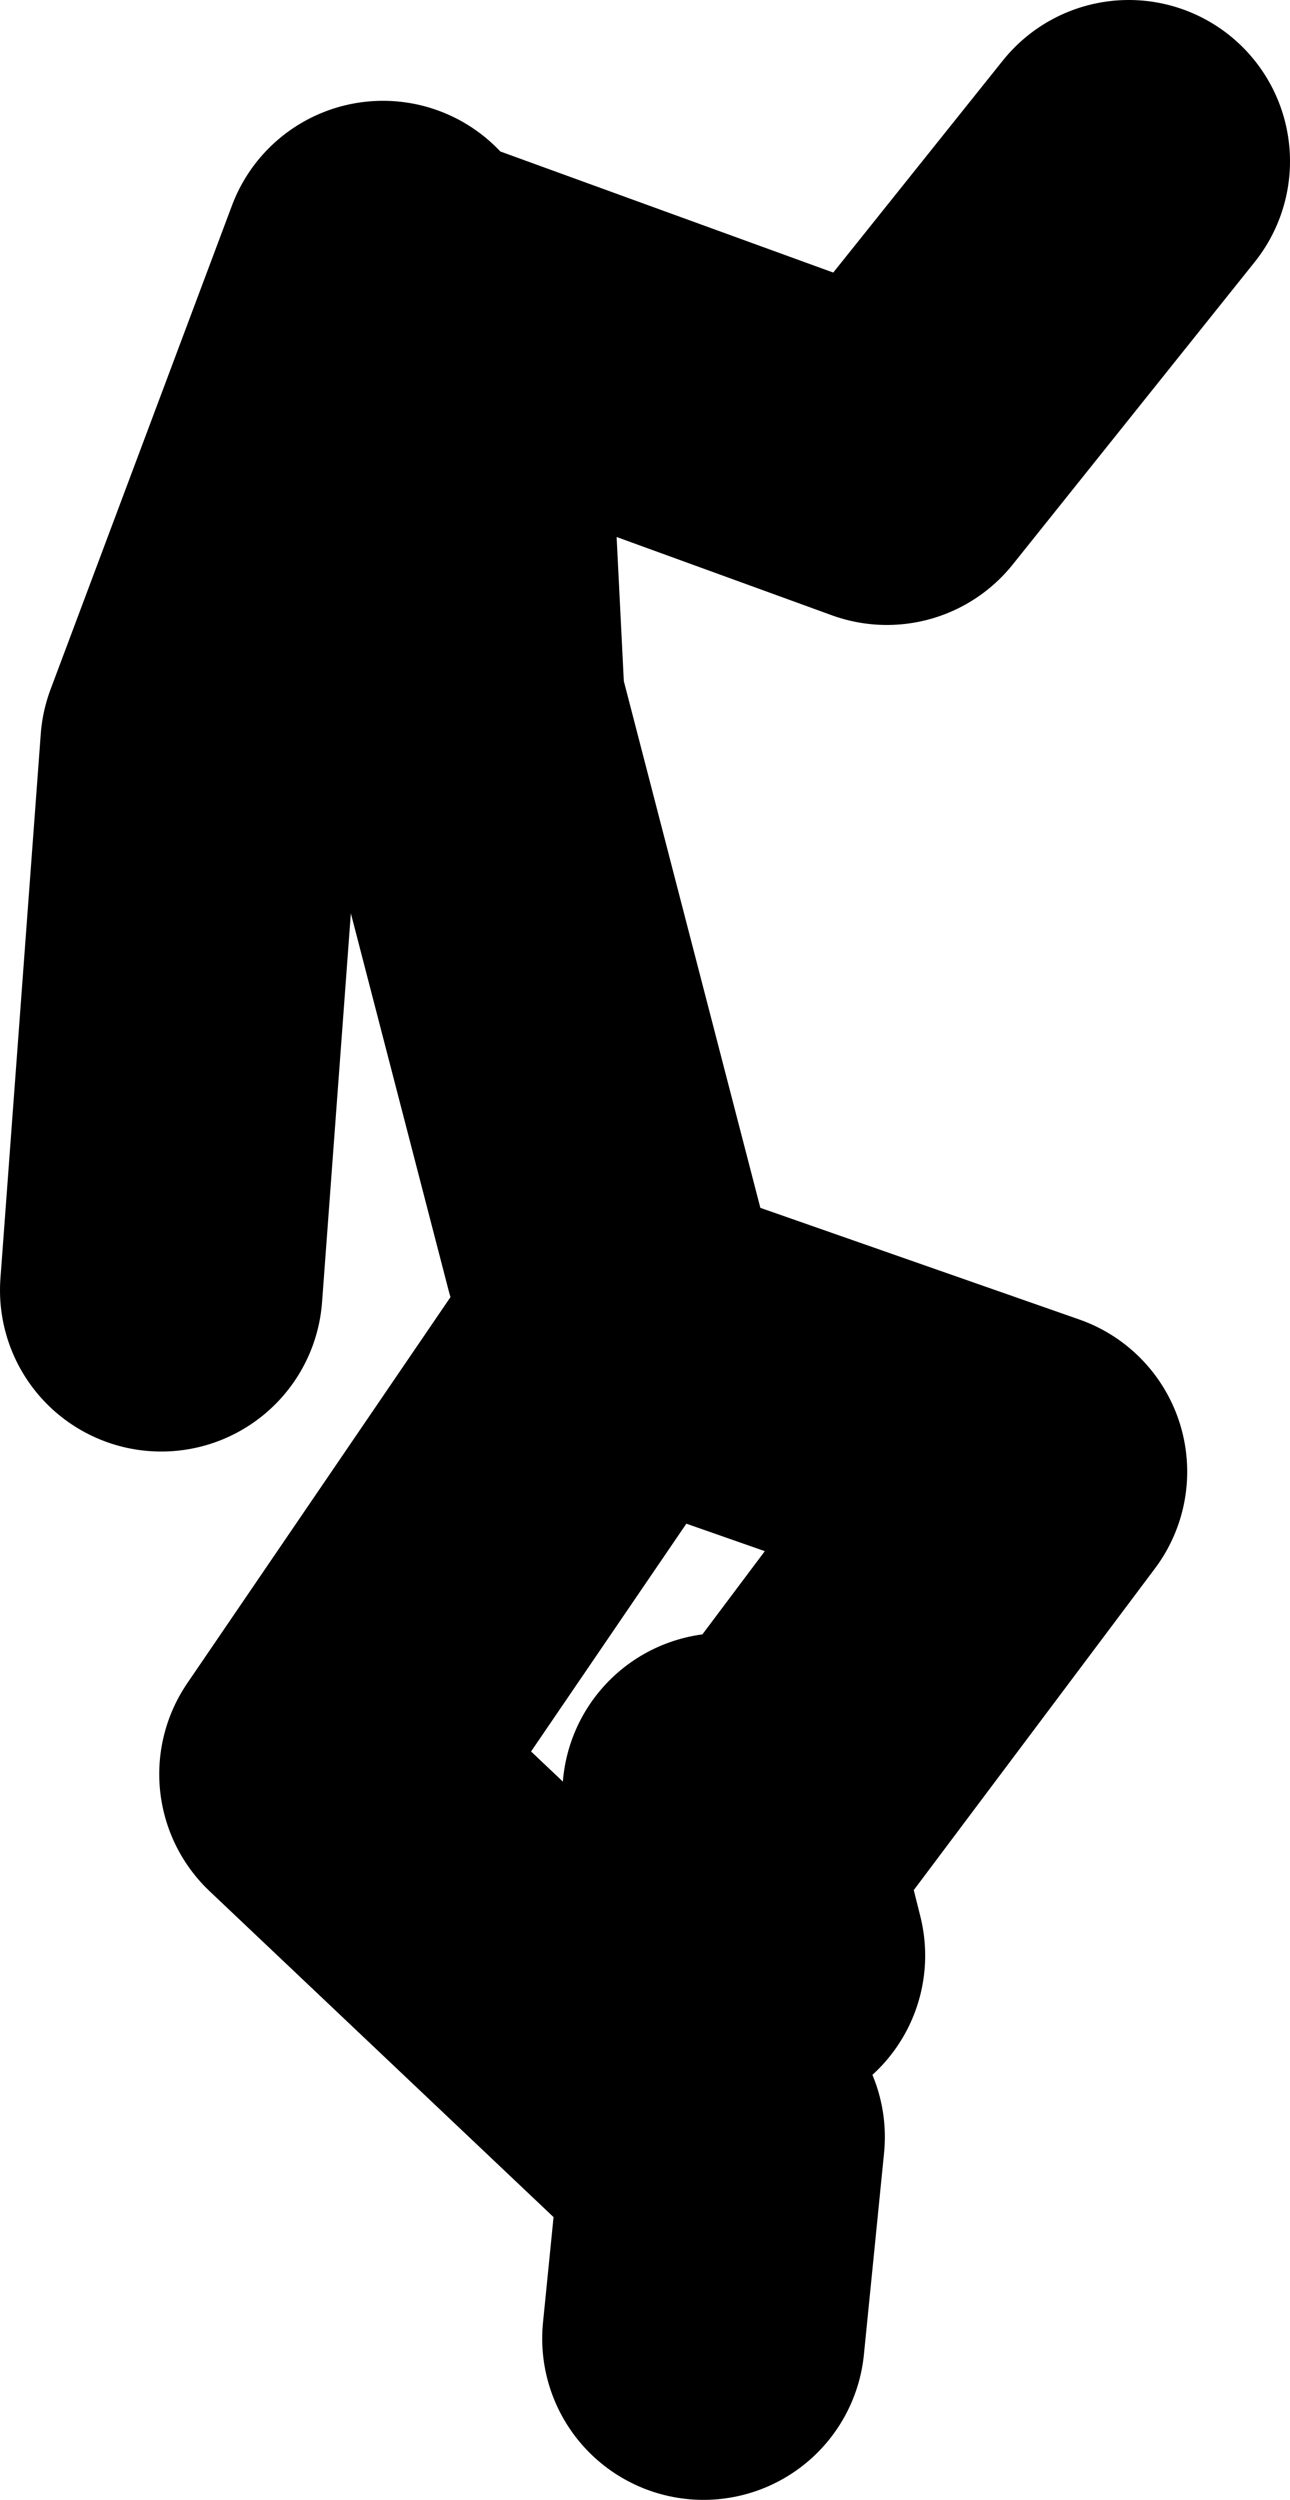 <?xml version="1.0" encoding="UTF-8" standalone="no"?>
<svg xmlns:xlink="http://www.w3.org/1999/xlink" height="62.0px" width="32.0px" xmlns="http://www.w3.org/2000/svg">
  <g transform="matrix(1.0, 0.0, 0.0, 1.0, 238.95, -160.55)">
    <path d="M-223.95 191.55 L-227.45 178.05 -227.95 168.05 -216.95 172.05 -210.95 164.55 M-229.45 167.05 L-233.95 179.05 -234.95 192.55 M-221.5 213.55 L-231.0 204.55 -223.5 193.55 -213.5 197.05 -219.5 205.05 M-221.0 205.05 L-220.0 209.05 M-221.0 213.55 L-221.5 218.55" fill="none" stroke="#000000" stroke-linecap="round" stroke-linejoin="round" stroke-width="8.0"/>
  </g>
</svg>
